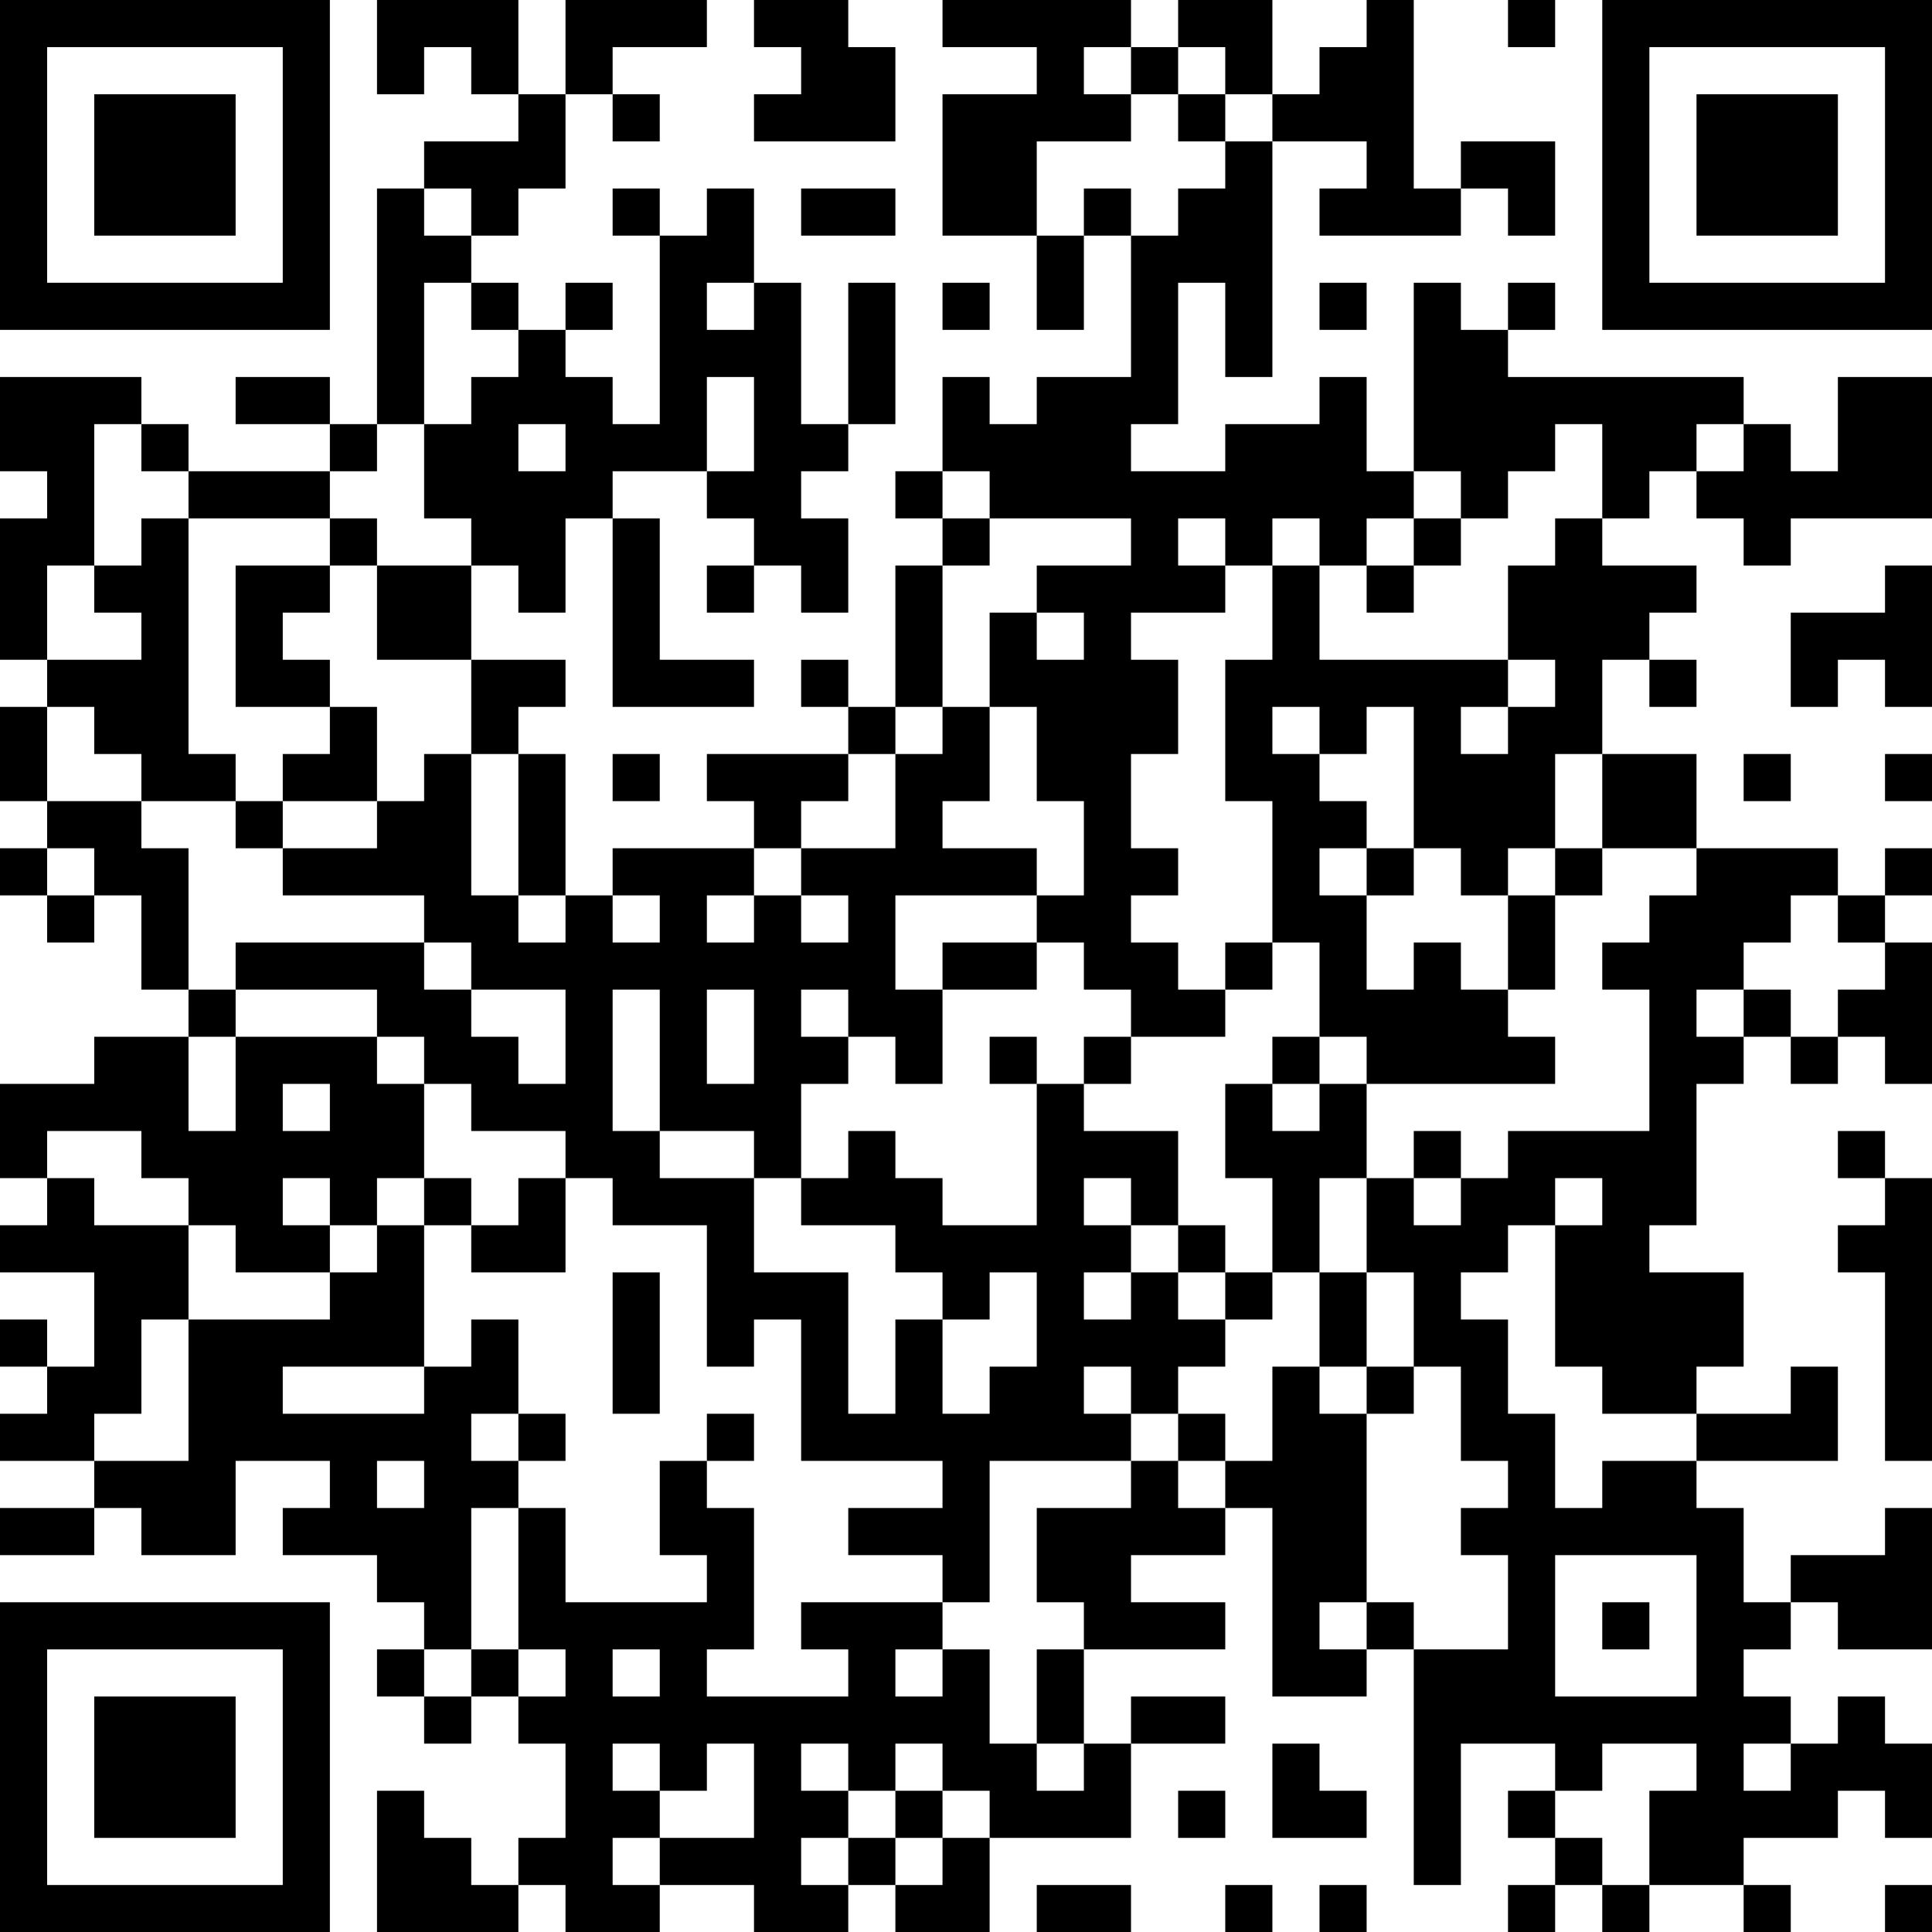 <?xml version="1.0" encoding="UTF-8"?>
<svg xmlns="http://www.w3.org/2000/svg" version="1.1" width="250" height="250" viewBox="0 0 250 250"><rect x="0" y="0" width="250" height="250" fill="#ffffff"/><g transform="scale(6.098)"><g transform="translate(0,0)"><path fill-rule="evenodd" d="M8 0L8 2L9 2L9 1L10 1L10 2L11 2L11 3L9 3L9 4L8 4L8 9L7 9L7 8L5 8L5 9L7 9L7 10L4 10L4 9L3 9L3 8L0 8L0 10L1 10L1 11L0 11L0 14L1 14L1 15L0 15L0 17L1 17L1 18L0 18L0 19L1 19L1 20L2 20L2 19L3 19L3 21L4 21L4 22L2 22L2 23L0 23L0 25L1 25L1 26L0 26L0 27L2 27L2 29L1 29L1 28L0 28L0 29L1 29L1 30L0 30L0 31L2 31L2 32L0 32L0 33L2 33L2 32L3 32L3 33L5 33L5 31L7 31L7 32L6 32L6 33L8 33L8 34L9 34L9 35L8 35L8 36L9 36L9 37L10 37L10 36L11 36L11 37L12 37L12 39L11 39L11 40L10 40L10 39L9 39L9 38L8 38L8 41L11 41L11 40L12 40L12 41L14 41L14 40L16 40L16 41L18 41L18 40L19 40L19 41L21 41L21 39L24 39L24 37L26 37L26 36L24 36L24 37L23 37L23 35L26 35L26 34L24 34L24 33L26 33L26 32L27 32L27 36L29 36L29 35L30 35L30 40L31 40L31 37L33 37L33 38L32 38L32 39L33 39L33 40L32 40L32 41L33 41L33 40L34 40L34 41L35 41L35 40L37 40L37 41L38 41L38 40L37 40L37 39L39 39L39 38L40 38L40 39L41 39L41 37L40 37L40 36L39 36L39 37L38 37L38 36L37 36L37 35L38 35L38 34L39 34L39 35L41 35L41 32L40 32L40 33L38 33L38 34L37 34L37 32L36 32L36 31L39 31L39 29L38 29L38 30L36 30L36 29L37 29L37 27L35 27L35 26L36 26L36 23L37 23L37 22L38 22L38 23L39 23L39 22L40 22L40 23L41 23L41 20L40 20L40 19L41 19L41 18L40 18L40 19L39 19L39 18L36 18L36 16L34 16L34 14L35 14L35 15L36 15L36 14L35 14L35 13L36 13L36 12L34 12L34 11L35 11L35 10L36 10L36 11L37 11L37 12L38 12L38 11L41 11L41 8L39 8L39 10L38 10L38 9L37 9L37 8L32 8L32 7L33 7L33 6L32 6L32 7L31 7L31 6L30 6L30 10L29 10L29 8L28 8L28 9L26 9L26 10L24 10L24 9L25 9L25 6L26 6L26 8L27 8L27 3L29 3L29 4L28 4L28 5L31 5L31 4L32 4L32 5L33 5L33 3L31 3L31 4L30 4L30 0L29 0L29 1L28 1L28 2L27 2L27 0L25 0L25 1L24 1L24 0L20 0L20 1L22 1L22 2L20 2L20 5L22 5L22 7L23 7L23 5L24 5L24 8L22 8L22 9L21 9L21 8L20 8L20 10L19 10L19 11L20 11L20 12L19 12L19 15L18 15L18 14L17 14L17 15L18 15L18 16L15 16L15 17L16 17L16 18L13 18L13 19L12 19L12 16L11 16L11 15L12 15L12 14L10 14L10 12L11 12L11 13L12 13L12 11L13 11L13 15L16 15L16 14L14 14L14 11L13 11L13 10L15 10L15 11L16 11L16 12L15 12L15 13L16 13L16 12L17 12L17 13L18 13L18 11L17 11L17 10L18 10L18 9L19 9L19 6L18 6L18 9L17 9L17 6L16 6L16 4L15 4L15 5L14 5L14 4L13 4L13 5L14 5L14 9L13 9L13 8L12 8L12 7L13 7L13 6L12 6L12 7L11 7L11 6L10 6L10 5L11 5L11 4L12 4L12 2L13 2L13 3L14 3L14 2L13 2L13 1L15 1L15 0L12 0L12 2L11 2L11 0ZM16 0L16 1L17 1L17 2L16 2L16 3L19 3L19 1L18 1L18 0ZM32 0L32 1L33 1L33 0ZM23 1L23 2L24 2L24 3L22 3L22 5L23 5L23 4L24 4L24 5L25 5L25 4L26 4L26 3L27 3L27 2L26 2L26 1L25 1L25 2L24 2L24 1ZM25 2L25 3L26 3L26 2ZM9 4L9 5L10 5L10 4ZM17 4L17 5L19 5L19 4ZM9 6L9 9L8 9L8 10L7 10L7 11L4 11L4 10L3 10L3 9L2 9L2 12L1 12L1 14L3 14L3 13L2 13L2 12L3 12L3 11L4 11L4 16L5 16L5 17L3 17L3 16L2 16L2 15L1 15L1 17L3 17L3 18L4 18L4 21L5 21L5 22L4 22L4 24L5 24L5 22L8 22L8 23L9 23L9 25L8 25L8 26L7 26L7 25L6 25L6 26L7 26L7 27L5 27L5 26L4 26L4 25L3 25L3 24L1 24L1 25L2 25L2 26L4 26L4 28L3 28L3 30L2 30L2 31L4 31L4 28L7 28L7 27L8 27L8 26L9 26L9 29L6 29L6 30L9 30L9 29L10 29L10 28L11 28L11 30L10 30L10 31L11 31L11 32L10 32L10 35L9 35L9 36L10 36L10 35L11 35L11 36L12 36L12 35L11 35L11 32L12 32L12 34L15 34L15 33L14 33L14 31L15 31L15 32L16 32L16 35L15 35L15 36L18 36L18 35L17 35L17 34L20 34L20 35L19 35L19 36L20 36L20 35L21 35L21 37L22 37L22 38L23 38L23 37L22 37L22 35L23 35L23 34L22 34L22 32L24 32L24 31L25 31L25 32L26 32L26 31L27 31L27 29L28 29L28 30L29 30L29 34L28 34L28 35L29 35L29 34L30 34L30 35L32 35L32 33L31 33L31 32L32 32L32 31L31 31L31 29L30 29L30 27L29 27L29 25L30 25L30 26L31 26L31 25L32 25L32 24L35 24L35 21L34 21L34 20L35 20L35 19L36 19L36 18L34 18L34 16L33 16L33 18L32 18L32 19L31 19L31 18L30 18L30 15L29 15L29 16L28 16L28 15L27 15L27 16L28 16L28 17L29 17L29 18L28 18L28 19L29 19L29 21L30 21L30 20L31 20L31 21L32 21L32 22L33 22L33 23L29 23L29 22L28 22L28 20L27 20L27 17L26 17L26 14L27 14L27 12L28 12L28 14L32 14L32 15L31 15L31 16L32 16L32 15L33 15L33 14L32 14L32 12L33 12L33 11L34 11L34 9L33 9L33 10L32 10L32 11L31 11L31 10L30 10L30 11L29 11L29 12L28 12L28 11L27 11L27 12L26 12L26 11L25 11L25 12L26 12L26 13L24 13L24 14L25 14L25 16L24 16L24 18L25 18L25 19L24 19L24 20L25 20L25 21L26 21L26 22L24 22L24 21L23 21L23 20L22 20L22 19L23 19L23 17L22 17L22 15L21 15L21 13L22 13L22 14L23 14L23 13L22 13L22 12L24 12L24 11L21 11L21 10L20 10L20 11L21 11L21 12L20 12L20 15L19 15L19 16L18 16L18 17L17 17L17 18L16 18L16 19L15 19L15 20L16 20L16 19L17 19L17 20L18 20L18 19L17 19L17 18L19 18L19 16L20 16L20 15L21 15L21 17L20 17L20 18L22 18L22 19L19 19L19 21L20 21L20 23L19 23L19 22L18 22L18 21L17 21L17 22L18 22L18 23L17 23L17 25L16 25L16 24L14 24L14 21L13 21L13 24L14 24L14 25L16 25L16 27L18 27L18 30L19 30L19 28L20 28L20 30L21 30L21 29L22 29L22 27L21 27L21 28L20 28L20 27L19 27L19 26L17 26L17 25L18 25L18 24L19 24L19 25L20 25L20 26L22 26L22 23L23 23L23 24L25 24L25 26L24 26L24 25L23 25L23 26L24 26L24 27L23 27L23 28L24 28L24 27L25 27L25 28L26 28L26 29L25 29L25 30L24 30L24 29L23 29L23 30L24 30L24 31L21 31L21 34L20 34L20 33L18 33L18 32L20 32L20 31L17 31L17 28L16 28L16 29L15 29L15 26L13 26L13 25L12 25L12 24L10 24L10 23L9 23L9 22L8 22L8 21L5 21L5 20L9 20L9 21L10 21L10 22L11 22L11 23L12 23L12 21L10 21L10 20L9 20L9 19L6 19L6 18L8 18L8 17L9 17L9 16L10 16L10 19L11 19L11 20L12 20L12 19L11 19L11 16L10 16L10 14L8 14L8 12L10 12L10 11L9 11L9 9L10 9L10 8L11 8L11 7L10 7L10 6ZM15 6L15 7L16 7L16 6ZM20 6L20 7L21 7L21 6ZM28 6L28 7L29 7L29 6ZM15 8L15 10L16 10L16 8ZM11 9L11 10L12 10L12 9ZM36 9L36 10L37 10L37 9ZM7 11L7 12L5 12L5 15L7 15L7 16L6 16L6 17L5 17L5 18L6 18L6 17L8 17L8 15L7 15L7 14L6 14L6 13L7 13L7 12L8 12L8 11ZM30 11L30 12L29 12L29 13L30 13L30 12L31 12L31 11ZM40 12L40 13L38 13L38 15L39 15L39 14L40 14L40 15L41 15L41 12ZM13 16L13 17L14 17L14 16ZM37 16L37 17L38 17L38 16ZM40 16L40 17L41 17L41 16ZM1 18L1 19L2 19L2 18ZM29 18L29 19L30 19L30 18ZM33 18L33 19L32 19L32 21L33 21L33 19L34 19L34 18ZM13 19L13 20L14 20L14 19ZM38 19L38 20L37 20L37 21L36 21L36 22L37 22L37 21L38 21L38 22L39 22L39 21L40 21L40 20L39 20L39 19ZM20 20L20 21L22 21L22 20ZM26 20L26 21L27 21L27 20ZM15 21L15 23L16 23L16 21ZM21 22L21 23L22 23L22 22ZM23 22L23 23L24 23L24 22ZM27 22L27 23L26 23L26 25L27 25L27 27L26 27L26 26L25 26L25 27L26 27L26 28L27 28L27 27L28 27L28 29L29 29L29 30L30 30L30 29L29 29L29 27L28 27L28 25L29 25L29 23L28 23L28 22ZM6 23L6 24L7 24L7 23ZM27 23L27 24L28 24L28 23ZM30 24L30 25L31 25L31 24ZM39 24L39 25L40 25L40 26L39 26L39 27L40 27L40 31L41 31L41 25L40 25L40 24ZM9 25L9 26L10 26L10 27L12 27L12 25L11 25L11 26L10 26L10 25ZM33 25L33 26L32 26L32 27L31 27L31 28L32 28L32 30L33 30L33 32L34 32L34 31L36 31L36 30L34 30L34 29L33 29L33 26L34 26L34 25ZM13 27L13 30L14 30L14 27ZM11 30L11 31L12 31L12 30ZM15 30L15 31L16 31L16 30ZM25 30L25 31L26 31L26 30ZM8 31L8 32L9 32L9 31ZM33 33L33 36L36 36L36 33ZM34 34L34 35L35 35L35 34ZM13 35L13 36L14 36L14 35ZM13 37L13 38L14 38L14 39L13 39L13 40L14 40L14 39L16 39L16 37L15 37L15 38L14 38L14 37ZM17 37L17 38L18 38L18 39L17 39L17 40L18 40L18 39L19 39L19 40L20 40L20 39L21 39L21 38L20 38L20 37L19 37L19 38L18 38L18 37ZM27 37L27 39L29 39L29 38L28 38L28 37ZM34 37L34 38L33 38L33 39L34 39L34 40L35 40L35 38L36 38L36 37ZM37 37L37 38L38 38L38 37ZM19 38L19 39L20 39L20 38ZM25 38L25 39L26 39L26 38ZM22 40L22 41L24 41L24 40ZM26 40L26 41L27 41L27 40ZM28 40L28 41L29 41L29 40ZM40 40L40 41L41 41L41 40ZM0 0L0 7L7 7L7 0ZM1 1L1 6L6 6L6 1ZM2 2L2 5L5 5L5 2ZM34 0L34 7L41 7L41 0ZM35 1L35 6L40 6L40 1ZM36 2L36 5L39 5L39 2ZM0 34L0 41L7 41L7 34ZM1 35L1 40L6 40L6 35ZM2 36L2 39L5 39L5 36Z" fill="#000000"/></g></g></svg>
